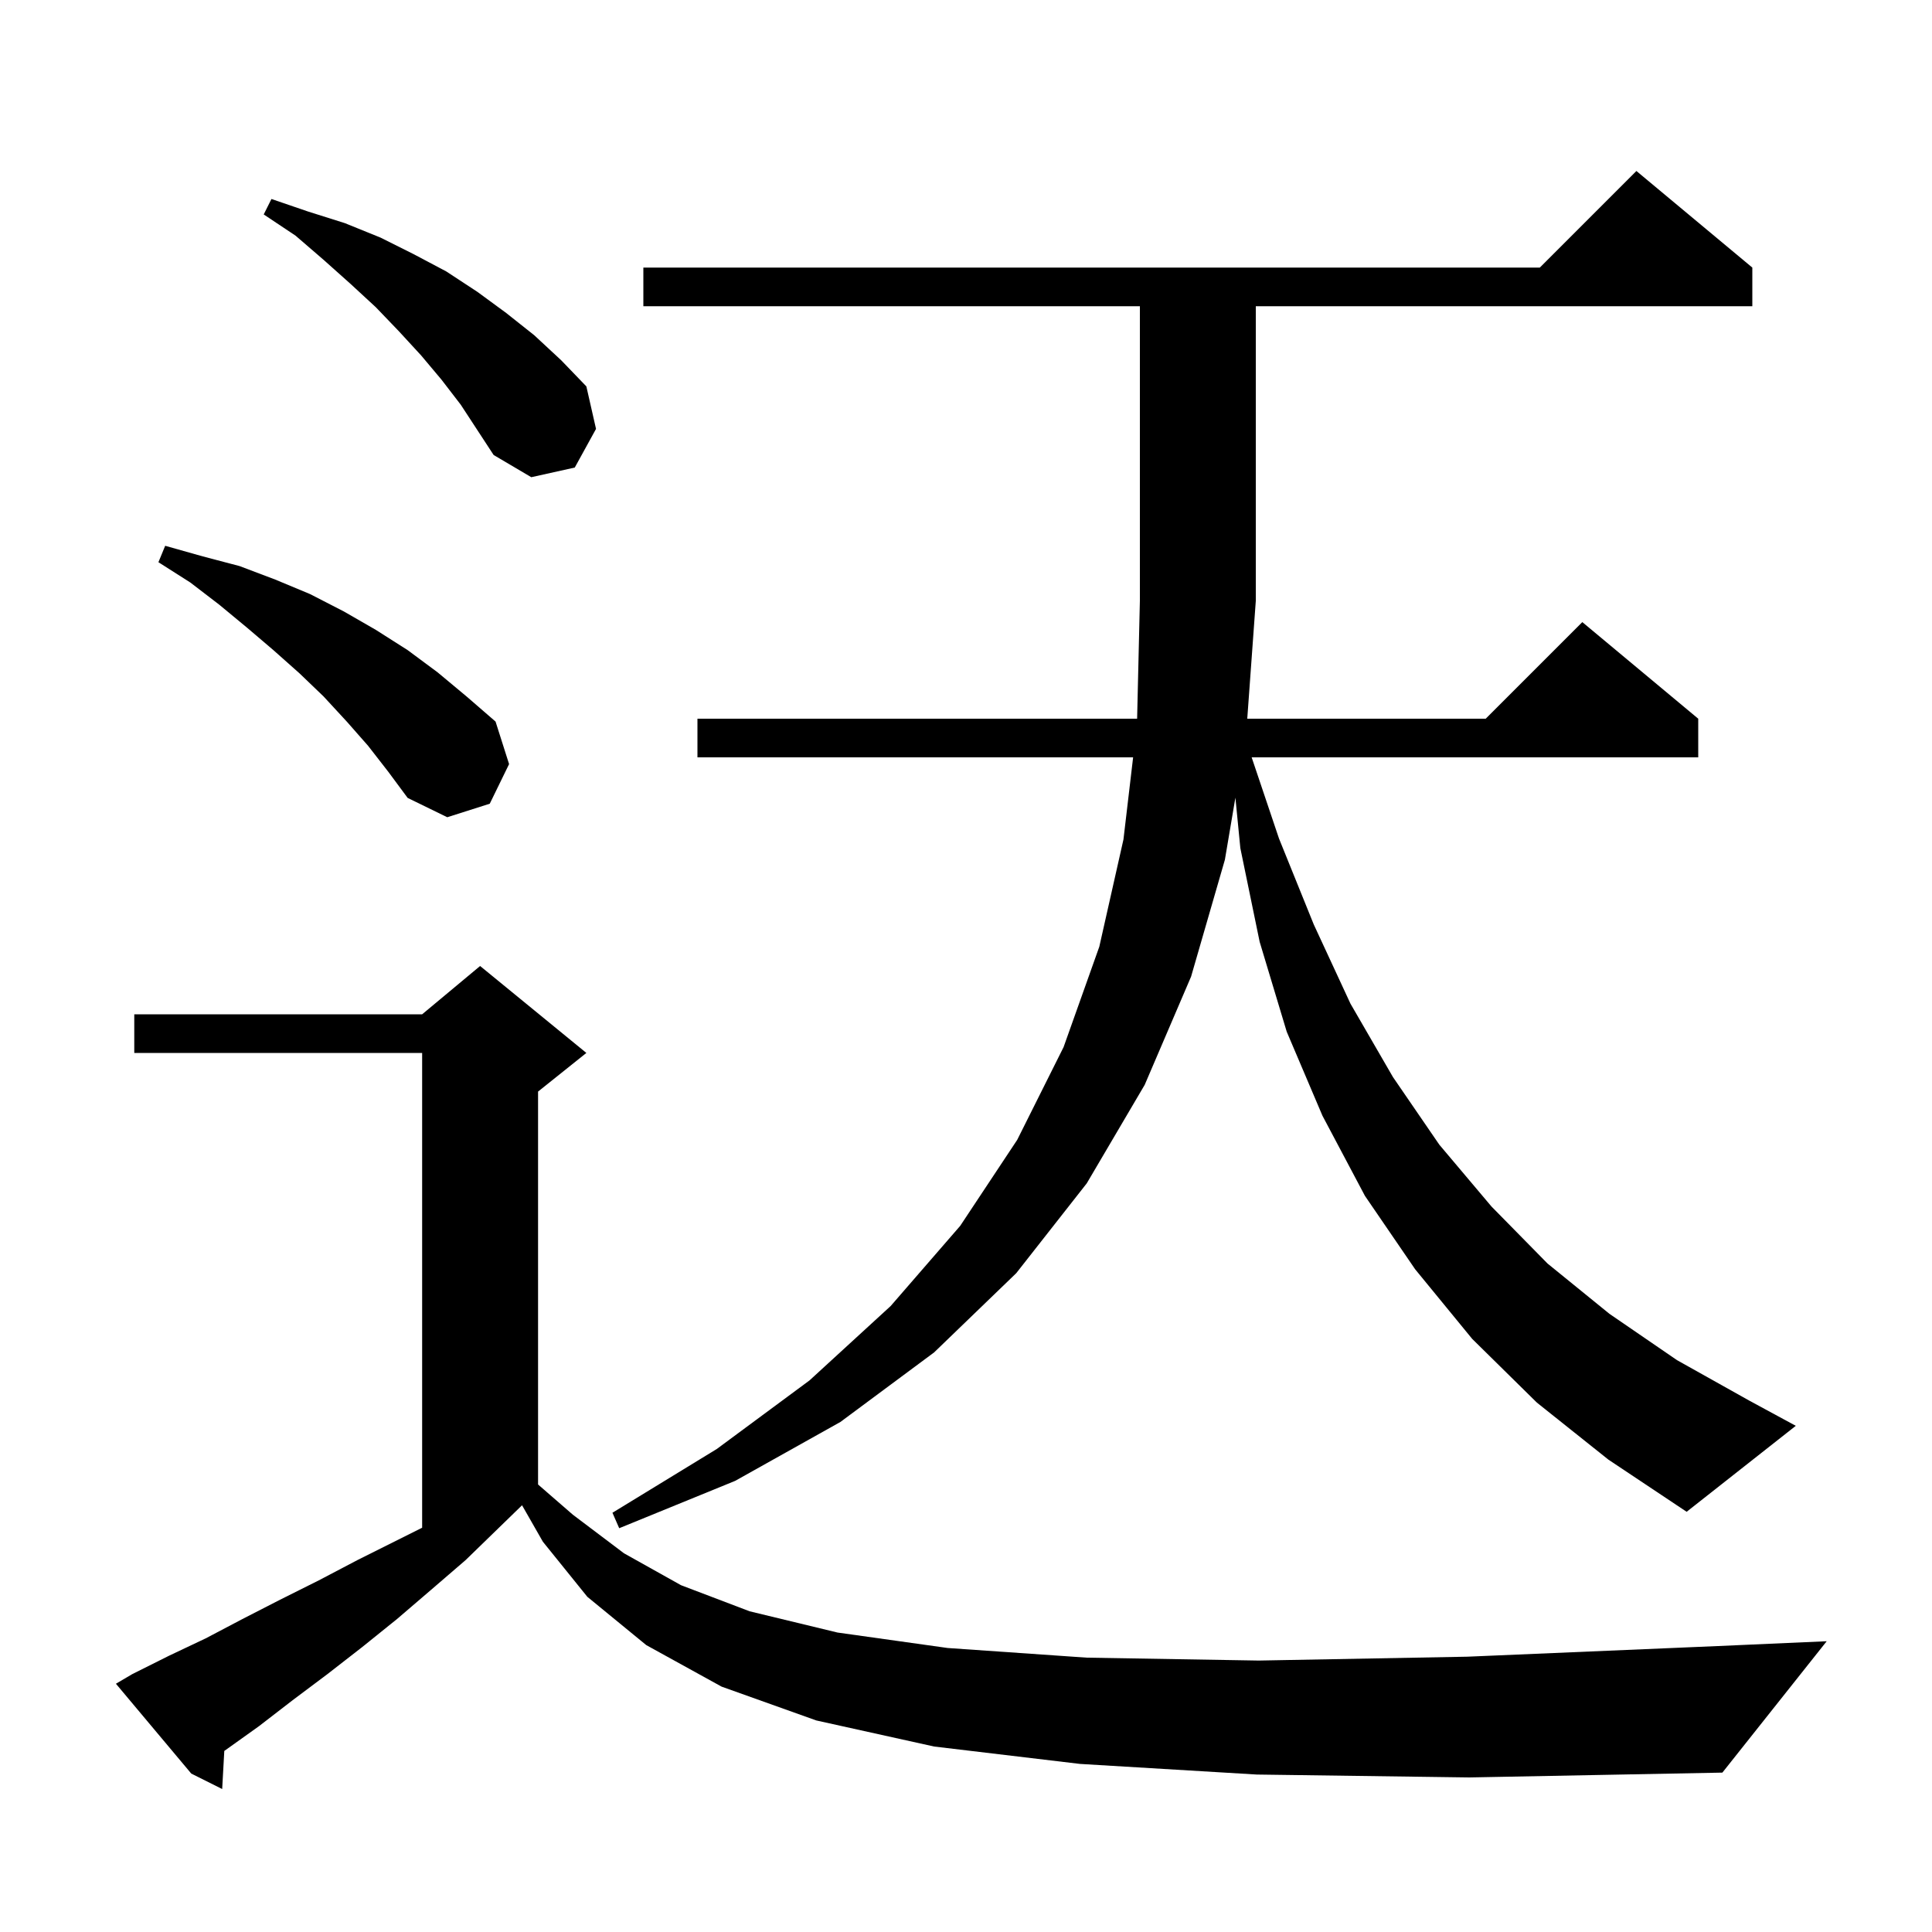 <svg xmlns="http://www.w3.org/2000/svg" xmlns:xlink="http://www.w3.org/1999/xlink" version="1.1" baseProfile="full" viewBox="0 0 200 200" width="200" height="200">
<g fill="black">
<path d="M 130.1 183.7 L 111.8 182.6 L 96.7 180.8 L 84.5 178.1 L 74.7 174.6 L 66.9 170.3 L 60.8 165.3 L 56.2 159.6 L 54.044 155.828 L 54.033 155.833 L 48.2 161.5 L 44.6 164.6 L 41.1 167.6 L 37.5 170.5 L 33.9 173.3 L 30.3 176.0 L 26.8 178.7 L 23.3 181.2 L 23.219 181.255 L 23.0 185.2 L 19.8 183.6 L 12.0 174.3 L 13.7 173.3 L 17.5 171.4 L 21.3 169.6 L 25.1 167.6 L 29.0 165.6 L 33.0 163.6 L 37.0 161.5 L 43.7 158.15 L 43.7 109.0 L 13.9 109.0 L 13.9 105.0 L 43.7 105.0 L 49.7 100.0 L 60.7 109.0 L 55.7 113.0 L 55.7 153.675 L 59.3 156.8 L 64.6 160.8 L 70.5 164.1 L 77.6 166.8 L 86.7 169.0 L 98.1 170.6 L 112.5 171.6 L 130.3 171.9 L 151.9 171.5 L 177.8 170.4 L 189.1 169.9 L 178.3 183.5 L 152.1 184.0 Z M 159.1 145.2 L 152.4 138.6 L 146.5 131.4 L 141.3 123.8 L 136.9 115.5 L 133.2 106.8 L 130.4 97.5 L 128.4 87.8 L 127.888 82.573 L 126.8 89.0 L 123.3 101.1 L 118.5 112.3 L 112.5 122.5 L 105.2 131.8 L 96.7 140.0 L 87.0 147.2 L 76.1 153.3 L 64.1 158.2 L 63.4 156.6 L 74.2 150.0 L 83.8 142.9 L 92.2 135.2 L 99.4 126.9 L 105.3 118.0 L 110.1 108.4 L 113.8 98.0 L 116.3 86.9 L 117.3 78.4 L 72.2 78.4 L 72.2 74.4 L 117.714 74.4 L 118.0 62.2 L 118.0 31.7 L 66.6 31.7 L 66.6 27.7 L 159.4 27.7 L 169.4 17.7 L 181.4 27.7 L 181.4 31.7 L 130.0 31.7 L 130.0 62.2 L 129.116 74.4 L 153.8 74.4 L 163.8 64.4 L 175.8 74.4 L 175.8 78.4 L 129.571 78.4 L 132.4 86.8 L 136.0 95.7 L 139.8 103.9 L 144.2 111.5 L 149.0 118.5 L 154.4 124.9 L 160.2 130.8 L 166.6 136.0 L 173.6 140.8 L 181.1 145.0 L 185.9 147.6 L 174.6 156.5 L 166.5 151.1 Z M 38.1 77.2 L 35.9 74.7 L 33.5 72.1 L 31.0 69.7 L 28.3 67.3 L 25.6 65.0 L 22.7 62.6 L 19.7 60.3 L 16.4 58.2 L 17.1 56.5 L 21.0 57.6 L 24.8 58.6 L 28.5 60.0 L 32.1 61.5 L 35.6 63.3 L 38.9 65.2 L 42.2 67.3 L 45.3 69.6 L 48.3 72.1 L 51.3 74.7 L 52.7 79.1 L 50.7 83.2 L 46.3 84.6 L 42.2 82.6 L 40.2 79.9 Z M 45.7 39.3 L 43.6 36.8 L 41.3 34.3 L 38.9 31.8 L 36.3 29.4 L 33.5 26.9 L 30.6 24.4 L 27.3 22.2 L 28.1 20.6 L 31.9 21.9 L 35.7 23.1 L 39.4 24.6 L 42.8 26.3 L 46.2 28.1 L 49.4 30.2 L 52.4 32.4 L 55.3 34.7 L 58.1 37.3 L 60.7 40.0 L 61.7 44.4 L 59.5 48.4 L 55.0 49.4 L 51.1 47.1 L 47.7 41.9 Z " />
</g>
</svg>
